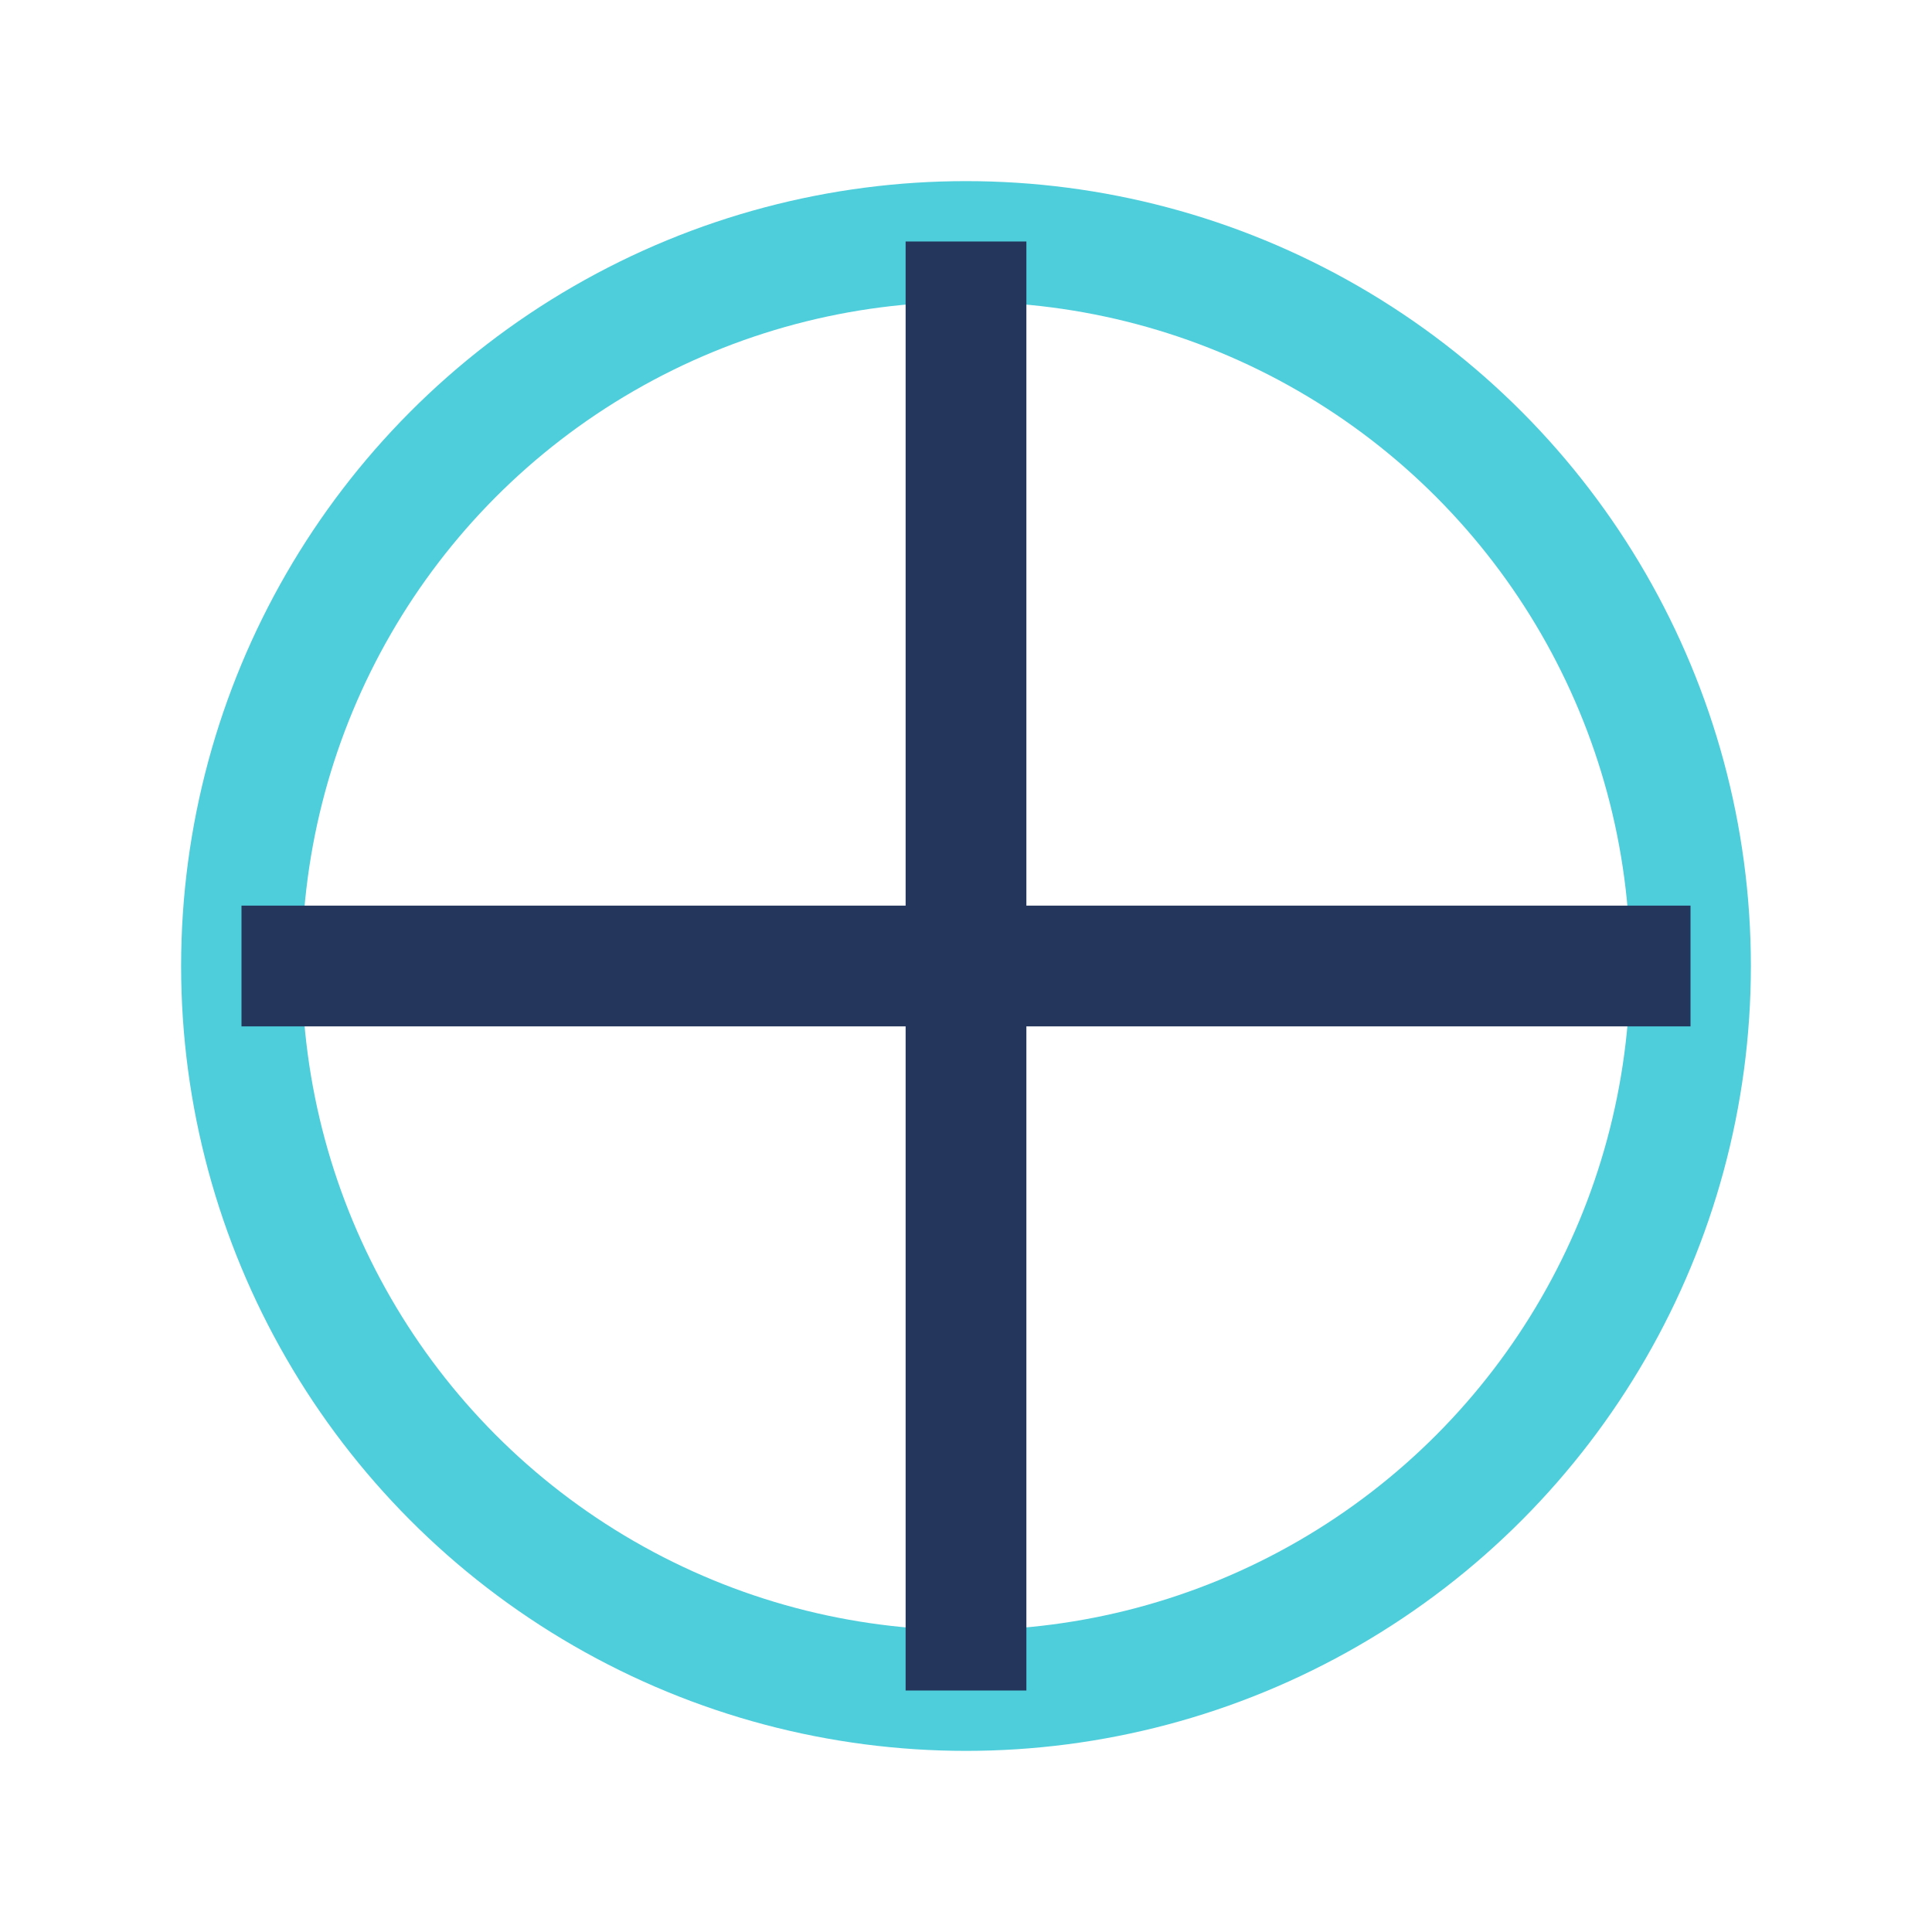 <?xml version="1.0" encoding="UTF-8"?>
<svg xmlns="http://www.w3.org/2000/svg" width="32" height="32" viewBox="0 0 32 32"><circle cx="16" cy="16" r="12" fill="none" stroke="#4ECDDB" stroke-width="2"/><path d="M4 16h24M16 4v24" stroke="#24365C" stroke-width="2"/></svg>